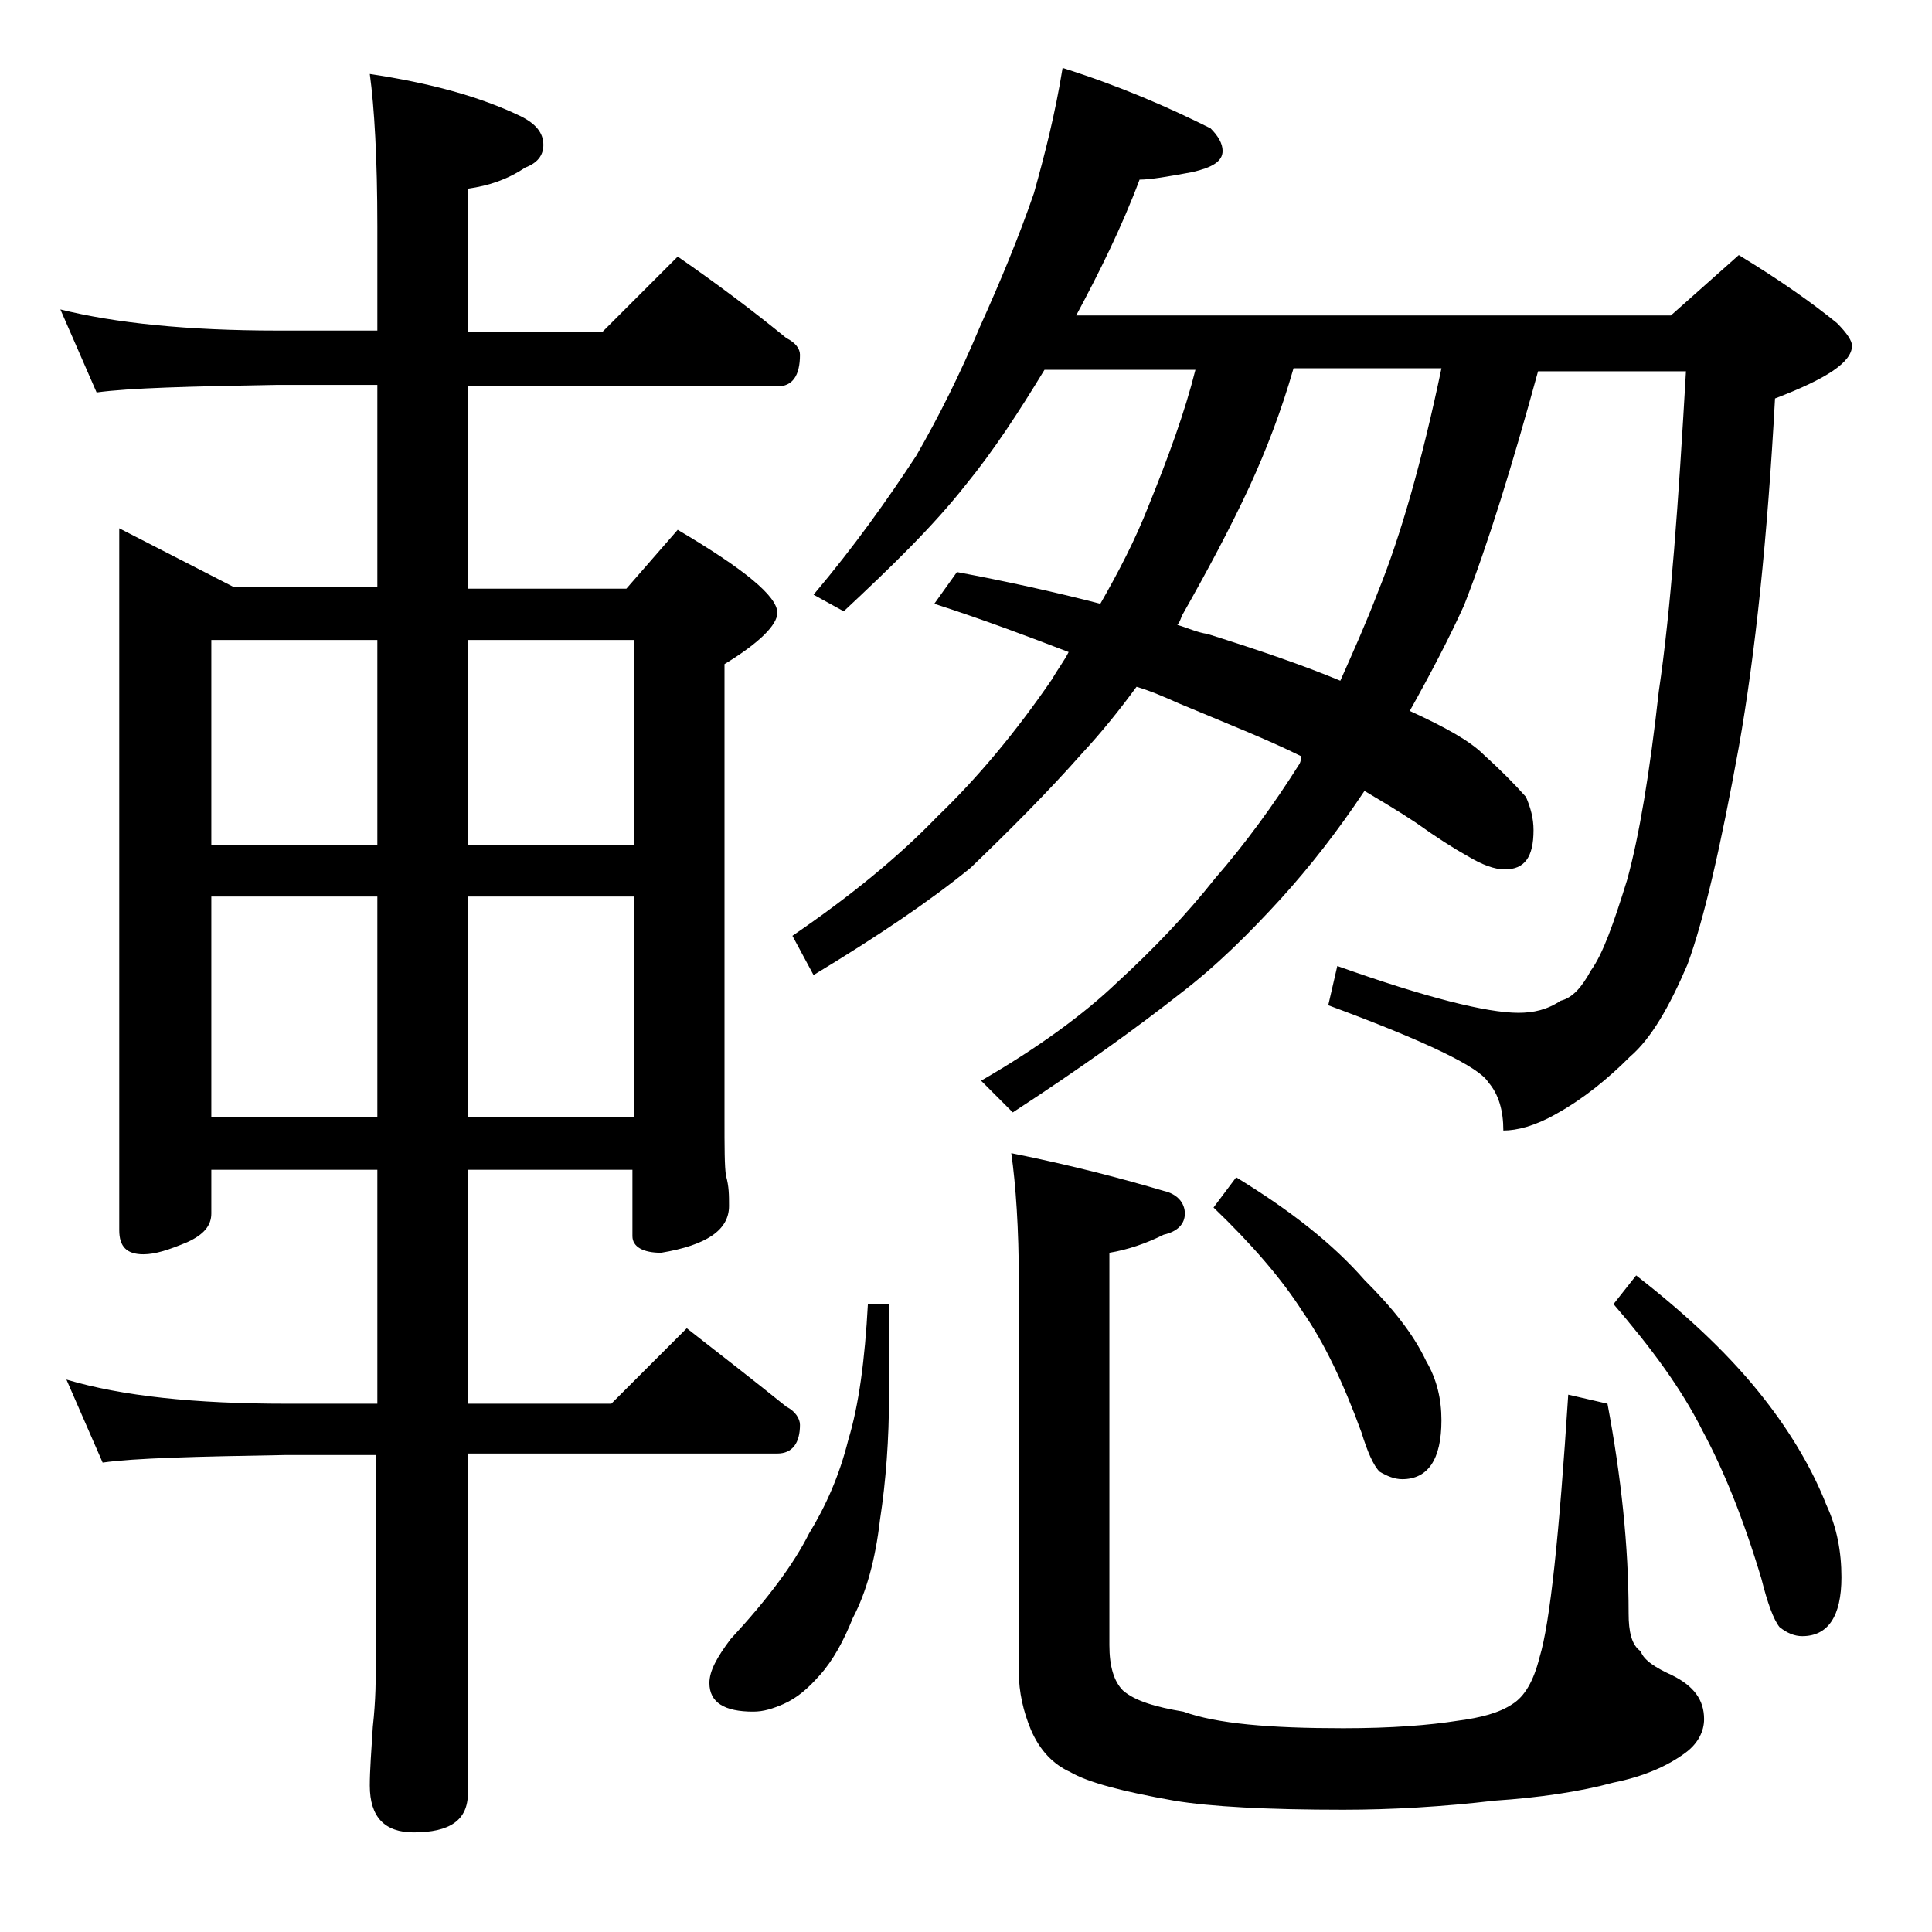 <?xml version="1.0" encoding="utf-8"?>
<!-- Generator: Adobe Illustrator 18.0.0, SVG Export Plug-In . SVG Version: 6.00 Build 0)  -->
<!DOCTYPE svg PUBLIC "-//W3C//DTD SVG 1.1//EN" "http://www.w3.org/Graphics/SVG/1.1/DTD/svg11.dtd">
<svg version="1.1" id="Layer_1" xmlns="http://www.w3.org/2000/svg" xmlns:xlink="http://www.w3.org/1999/xlink" x="0px" y="0px"
	 viewBox="0 0 128 128" enable-background="new 0 0 128 128" xml:space="preserve">
<path d="M4,20.5c3.6,0.9,8.4,1.4,14.4,1.4H25V15c0-4.5-0.2-7.9-0.5-10.1c4,0.6,7.3,1.5,10,2.8c1,0.5,1.5,1.1,1.5,1.9
	c0,0.7-0.4,1.2-1.2,1.5c-1.2,0.8-2.4,1.2-3.8,1.4v9.5h8.9l5-5c2.6,1.8,5,3.6,7.2,5.4c0.6,0.3,0.9,0.7,0.9,1.1c0,1.4-0.5,2.1-1.5,2.1
	H31v13.4h10.5l3.4-3.9c4.4,2.6,6.6,4.4,6.6,5.5c0,0.8-1.2,2-3.5,3.4V74c0,2,0,3.3,0.1,3.9c0.2,0.7,0.2,1.3,0.2,2
	c0,1.6-1.5,2.6-4.5,3.1c-1.2,0-1.9-0.4-1.9-1.1v-4.4H31V93h9.5l5-5c2.3,1.8,4.5,3.5,6.6,5.2c0.6,0.3,0.9,0.8,0.9,1.2
	c0,1.2-0.5,1.9-1.5,1.9H31v22.5c0,1.8-1.2,2.6-3.6,2.6c-1.9,0-2.9-1-2.9-3.1c0-1,0.1-2.3,0.2-3.9c0.2-1.8,0.2-3.2,0.2-4.5V96.4h-6
	c-5.9,0.1-10,0.2-12.1,0.5l-2.4-5.5C8.1,92.5,12.9,93,19,93h6V77.5H14v2.9c0,0.8-0.5,1.4-1.6,1.9c-1.2,0.5-2.1,0.8-2.9,0.8
	c-1.1,0-1.6-0.5-1.6-1.6V35l7.6,3.9H25V25.5h-6.6c-5.8,0.1-9.8,0.2-12,0.5L4,20.5z M14,56h11V42.4H14V56z M14,74h11V59.4H14V74z
	 M31,42.4V56h11V42.4H31z M31,59.4V74h11V59.4H31z M57.5,86.4h1.4v6.1c0,2.8-0.2,5.6-0.6,8.2c-0.3,2.6-0.9,4.8-1.8,6.5
	c-0.6,1.5-1.3,2.8-2.2,3.8c-0.8,0.9-1.5,1.5-2.4,1.9c-0.7,0.3-1.3,0.5-2,0.5c-1.9,0-2.9-0.6-2.9-1.9c0-0.8,0.5-1.7,1.4-2.9
	c2.5-2.7,4.2-5,5.2-7c1.1-1.8,2-3.8,2.6-6.2C56.9,93.1,57.3,90.1,57.5,86.4z M70.4,4.5c3.8,1.2,7,2.6,9.8,4c0.5,0.5,0.8,1,0.8,1.5
	c0,0.7-0.7,1.1-2,1.4c-1.6,0.3-2.8,0.5-3.5,0.5c-1.2,3.2-2.7,6.2-4.2,9h39.4l4.5-4c2.8,1.7,4.9,3.2,6.5,4.5c0.7,0.7,1,1.2,1,1.5
	c0,1.1-1.7,2.2-5.1,3.5c-0.5,9.2-1.3,16.9-2.4,23.1c-1.2,6.6-2.3,11.4-3.4,14.4c-1.2,2.8-2.4,4.9-3.8,6.1c-1.5,1.5-3.1,2.8-4.9,3.8
	c-1.4,0.8-2.6,1.1-3.5,1.1c0-1.3-0.3-2.4-1-3.2c-0.6-1-4.1-2.7-10.6-5.1l0.6-2.6c5.9,2.1,9.9,3.1,12,3.1c1,0,1.9-0.2,2.8-0.8
	c0.8-0.2,1.4-0.9,2-2c0.8-1.1,1.5-3.1,2.4-6c0.8-2.9,1.5-7.1,2.1-12.5c0.8-5.4,1.3-12.5,1.8-21.2h-9.8c-1.7,6.2-3.3,11.4-4.9,15.5
	c-1,2.2-2.2,4.5-3.6,7c2.4,1.1,4,2,4.9,2.9c1.1,1,2,1.9,2.8,2.8c0.3,0.7,0.5,1.4,0.5,2.2c0,1.8-0.6,2.6-1.9,2.6
	c-0.7,0-1.5-0.3-2.5-0.9c-0.9-0.5-2-1.2-3.4-2.2c-1.2-0.8-2.4-1.5-3.4-2.1c-1.8,2.7-3.6,5-5.5,7.1c-2.1,2.3-4.3,4.5-6.8,6.4
	c-2.8,2.2-6.4,4.8-11,7.8l-2.1-2.1c3.8-2.2,6.8-4.4,9-6.5c2.4-2.2,4.6-4.5,6.5-6.9c2-2.3,3.9-4.9,5.6-7.6c0.1-0.2,0.1-0.4,0.1-0.5
	c-2.2-1.1-5-2.2-8.1-3.5c-0.9-0.4-1.8-0.8-2.8-1.1c-1.1,1.5-2.3,3-3.6,4.4c-2.3,2.6-4.8,5.1-7.4,7.6c-2.7,2.2-6.1,4.5-10.4,7.1
	L52.5,62c3.8-2.6,7-5.2,9.6-7.9c2.7-2.6,5.2-5.6,7.6-9.1c0.4-0.7,0.8-1.2,1.1-1.8c-2.6-1-5.5-2.1-8.9-3.2l1.5-2.1
	c3.2,0.6,6.4,1.3,9.5,2.1c1.2-2.1,2.3-4.2,3.2-6.5c1.3-3.2,2.4-6.2,3.1-9H69.2c-1.7,2.8-3.4,5.4-5.2,7.6c-2.2,2.8-5,5.5-8.1,8.4
	l-2-1.1c2.7-3.2,4.9-6.3,6.8-9.2c1.5-2.6,2.9-5.4,4.2-8.5c1.4-3.1,2.6-6,3.6-8.9C69.2,10.3,69.9,7.6,70.4,4.5z M67,76.4
	c4,0.8,7.4,1.7,10.1,2.5c0.9,0.2,1.4,0.8,1.4,1.5s-0.5,1.2-1.4,1.4c-1.2,0.6-2.4,1-3.6,1.2v26c0,1.4,0.3,2.4,0.9,3
	c0.8,0.7,2.2,1.1,4,1.4c2.2,0.8,5.7,1.1,10.6,1.1c3.2,0,5.7-0.2,7.6-0.5c1.5-0.2,2.7-0.5,3.6-1.1c0.8-0.5,1.4-1.5,1.8-3.1
	c0.7-2.3,1.3-8.1,1.9-17.4l2.6,0.6c0.9,4.8,1.4,9.4,1.4,13.9c0,1.2,0.2,2.1,0.8,2.5c0.2,0.6,1,1.1,2.1,1.6c1.4,0.7,2.1,1.6,2.1,2.9
	c0,0.8-0.4,1.6-1.2,2.2c-1.2,0.9-2.8,1.6-4.8,2c-2.2,0.6-4.9,1-7.9,1.2c-3.4,0.4-6.8,0.6-10,0.6c-5,0-8.8-0.2-11.2-0.6
	c-3.4-0.6-5.7-1.2-6.9-1.9c-1.1-0.5-2-1.4-2.6-2.8c-0.5-1.2-0.8-2.5-0.8-3.8V84.9C67.5,81.4,67.3,78.5,67,76.4z M78,41.4
	c0.7,0.2,1.3,0.5,2,0.6c3.5,1.1,6.4,2.1,8.8,3.1c0.8-1.8,1.7-3.8,2.5-5.9c1.5-3.7,2.9-8.6,4.2-14.8h-9.8c-0.8,2.8-1.8,5.4-2.9,7.8
	c-1.3,2.8-2.8,5.6-4.5,8.6C78.2,41.1,78.1,41.3,78,41.4z M81.9,78c3.6,2.2,6.4,4.4,8.5,6.8c1.8,1.8,3.2,3.5,4.1,5.4
	c0.7,1.2,1,2.5,1,3.9c0,2.6-0.9,3.9-2.6,3.9c-0.5,0-1-0.2-1.5-0.5c-0.4-0.4-0.8-1.3-1.2-2.6c-1.2-3.3-2.5-6-3.9-8
	c-1.4-2.2-3.4-4.5-5.9-6.9L81.9,78z M108.4,84.5c3.6,2.8,6.4,5.5,8.5,8.2c1.8,2.3,3.2,4.7,4.1,7c0.7,1.5,1,3.1,1,4.8
	c0,2.6-0.9,3.9-2.6,3.9c-0.5,0-1-0.2-1.5-0.6c-0.4-0.5-0.8-1.6-1.2-3.2c-1.2-4-2.5-7.2-3.9-9.8c-1.4-2.8-3.4-5.5-5.9-8.4L108.4,84.5
	z"/>
</svg>
